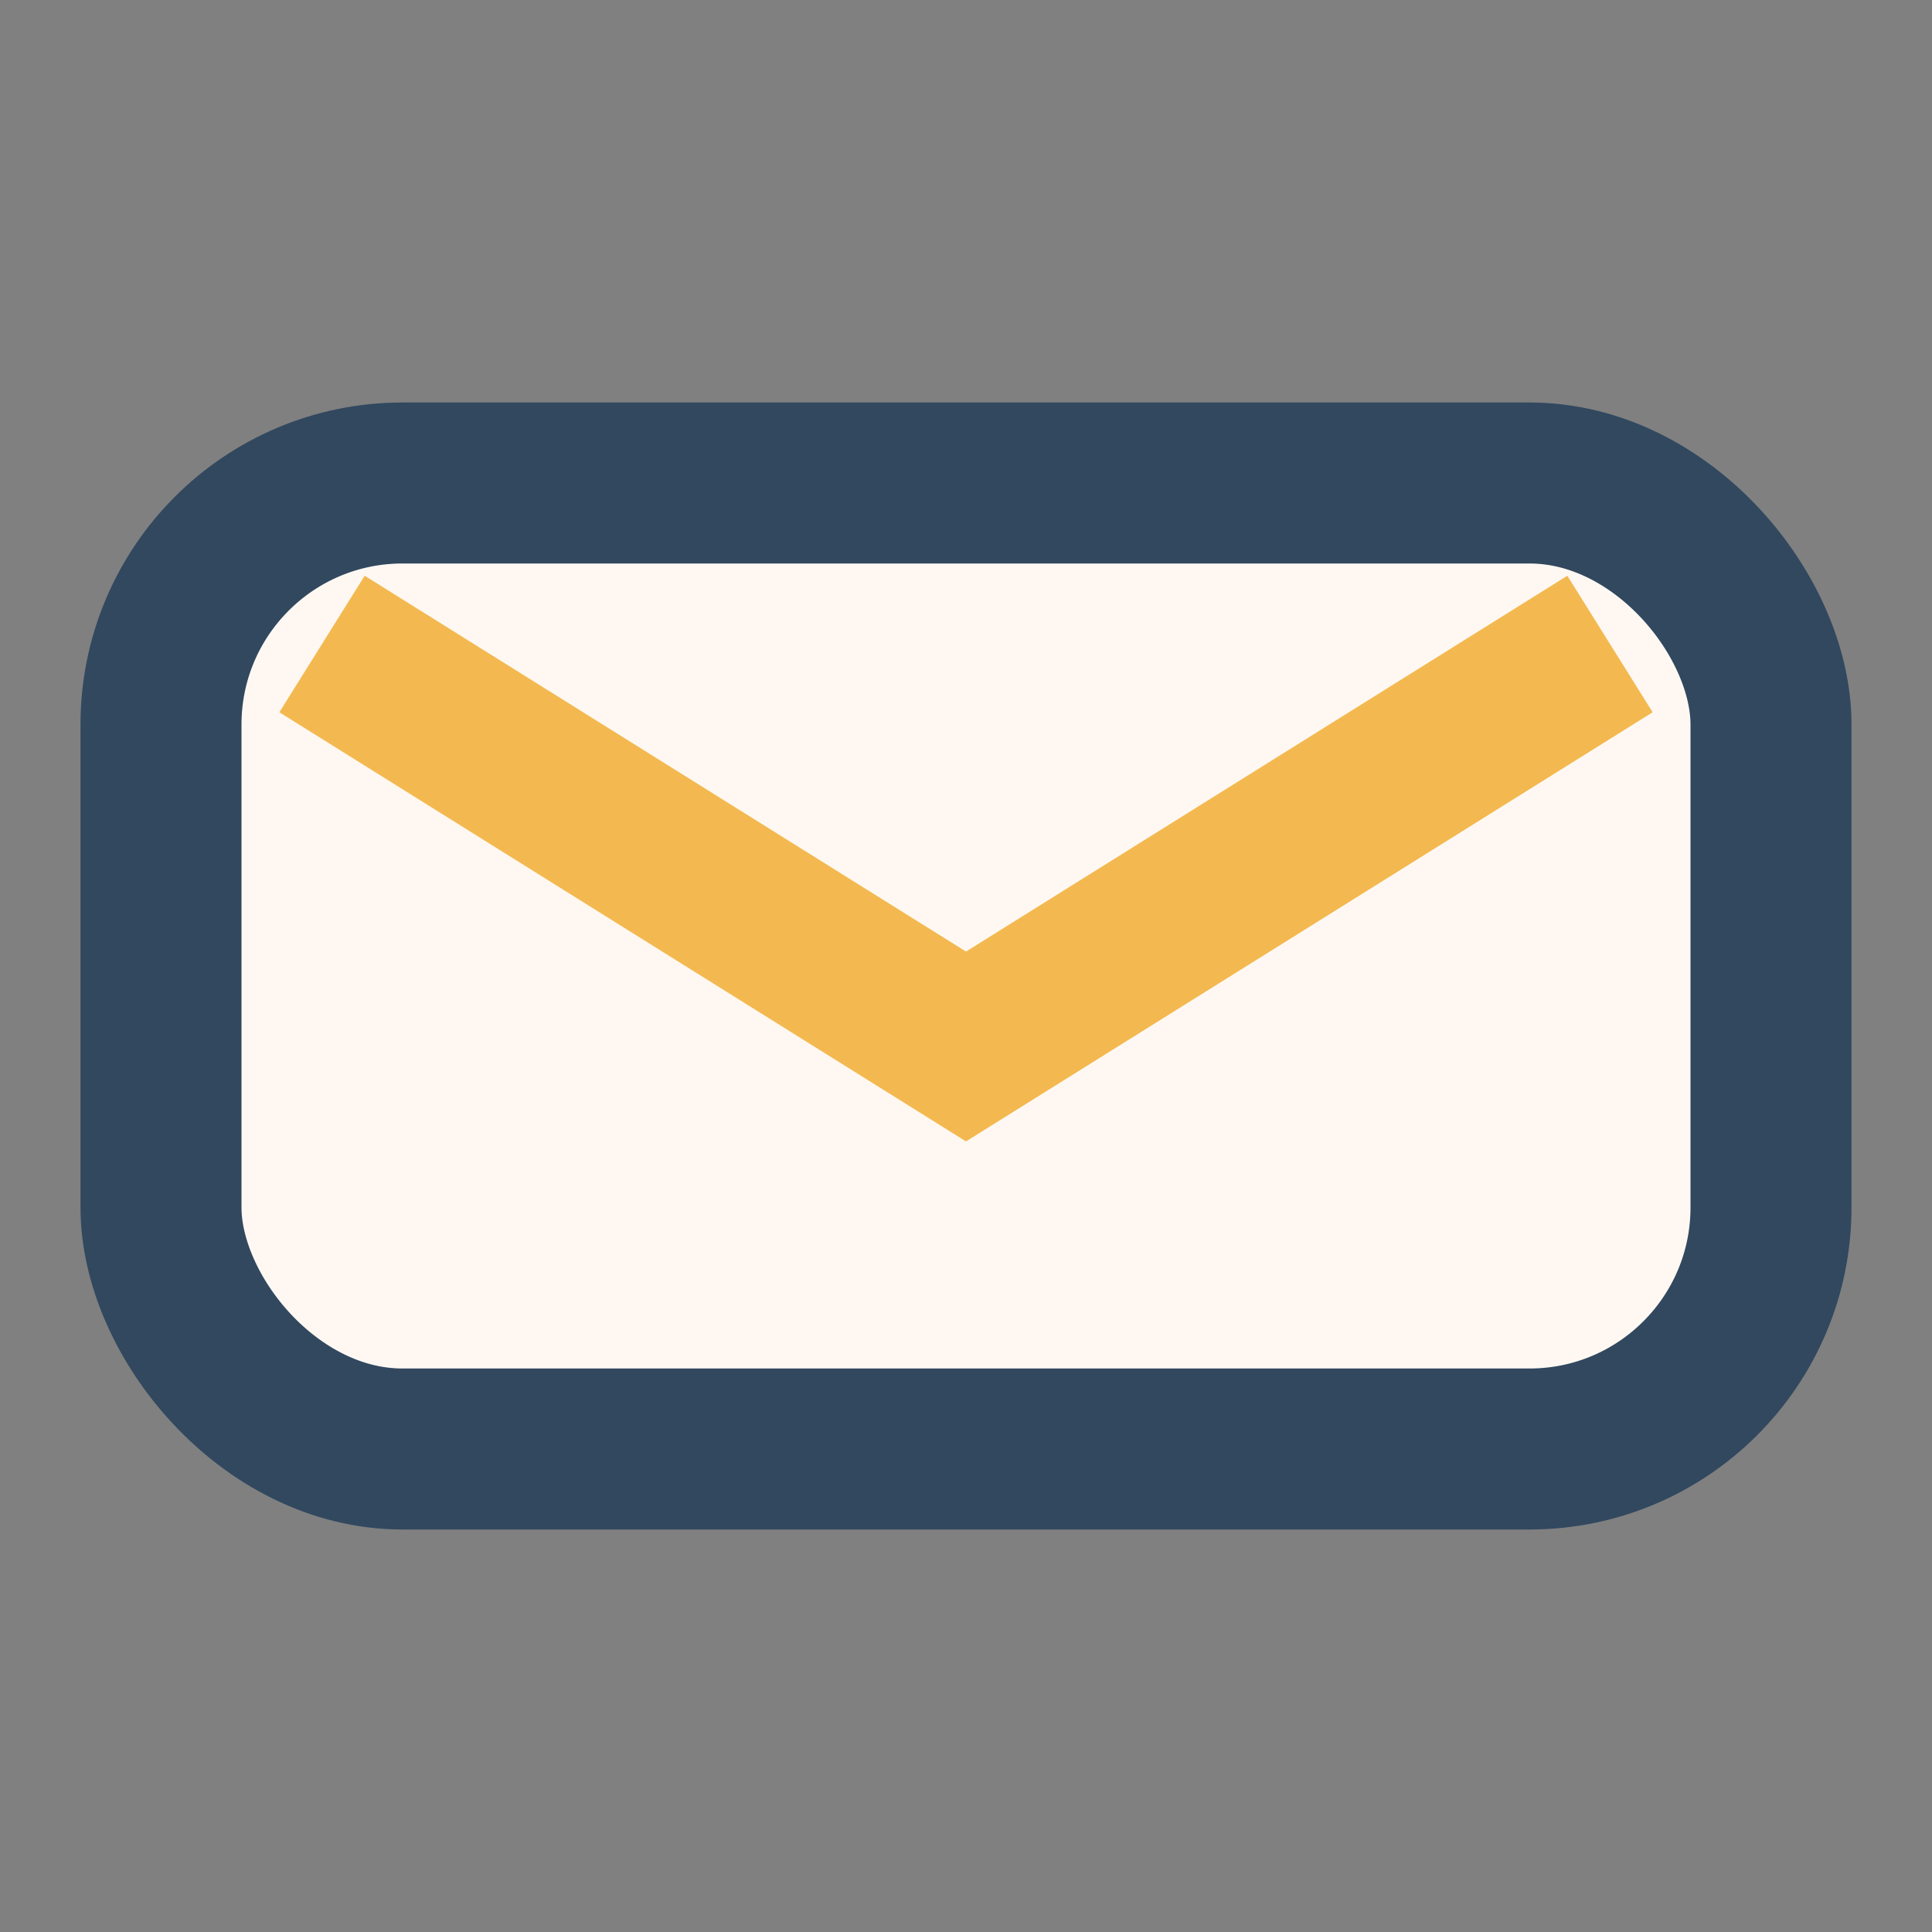 <?xml version="1.0" encoding="UTF-8"?>
<svg xmlns="http://www.w3.org/2000/svg" viewBox="0 0 24 24"><rect x="0" y="0" width="24" height="24" fill="#808080" stroke="none"/><rect x="2" y="6" width="20" height="12" rx="3" fill="#FFF8F2" stroke="#31485F" stroke-width="2"/><path d="M4 8l8 5 8-5" fill="none" stroke="#F3B950" stroke-width="2"/></svg>